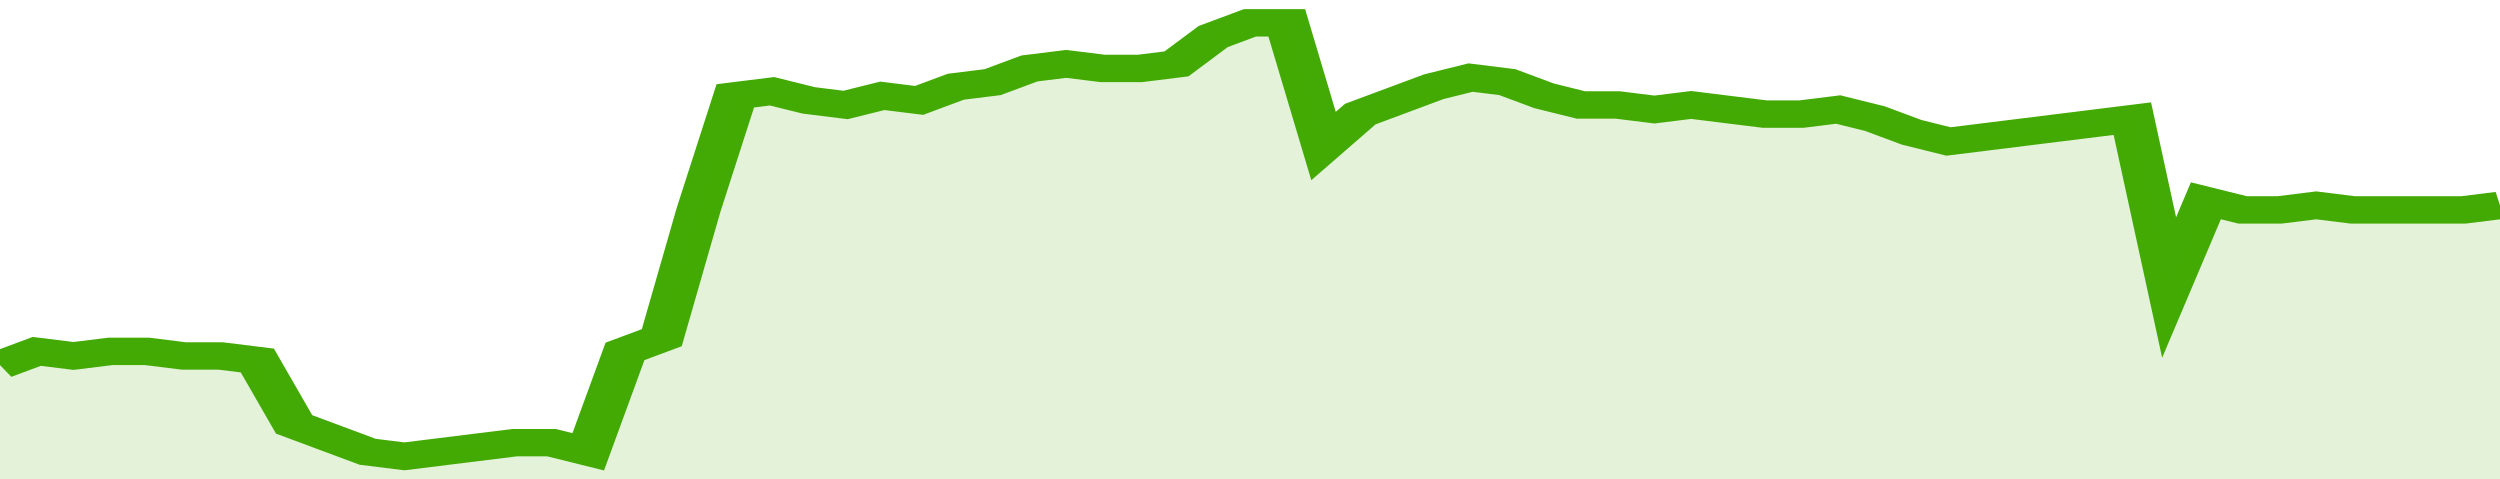 <svg xmlns="http://www.w3.org/2000/svg" viewBox="0 0 340 105" width="120" height="23" preserveAspectRatio="none">
				 <polyline fill="none" stroke="#43AA05" stroke-width="6" points="0, 80 5, 77 10, 78 15, 77 20, 77 25, 78 30, 78 35, 79 40, 93 45, 96 50, 99 55, 100 60, 99 65, 98 70, 97 75, 97 80, 99 85, 77 90, 74 95, 46 100, 21 105, 20 110, 22 115, 23 120, 21 125, 22 130, 19 135, 18 140, 15 145, 14 150, 15 155, 15 160, 14 165, 8 170, 5 175, 5 180, 32 185, 25 190, 22 195, 19 200, 17 205, 18 210, 21 215, 23 220, 23 225, 24 230, 23 235, 24 240, 25 245, 25 250, 24 255, 26 260, 29 265, 31 270, 30 275, 29 280, 28 285, 27 290, 26 295, 63 300, 44 305, 46 310, 46 315, 45 320, 46 325, 46 330, 46 335, 46 340, 45 340, 45 "> </polyline>
				 <polygon fill="#43AA05" opacity="0.15" points="0, 105 0, 80 5, 77 10, 78 15, 77 20, 77 25, 78 30, 78 35, 79 40, 93 45, 96 50, 99 55, 100 60, 99 65, 98 70, 97 75, 97 80, 99 85, 77 90, 74 95, 46 100, 21 105, 20 110, 22 115, 23 120, 21 125, 22 130, 19 135, 18 140, 15 145, 14 150, 15 155, 15 160, 14 165, 8 170, 5 175, 5 180, 32 185, 25 190, 22 195, 19 200, 17 205, 18 210, 21 215, 23 220, 23 225, 24 230, 23 235, 24 240, 25 245, 25 250, 24 255, 26 260, 29 265, 31 270, 30 275, 29 280, 28 285, 27 290, 26 295, 63 300, 44 305, 46 310, 46 315, 45 320, 46 325, 46 330, 46 335, 46 340, 45 340, 105 "></polygon>
			</svg>